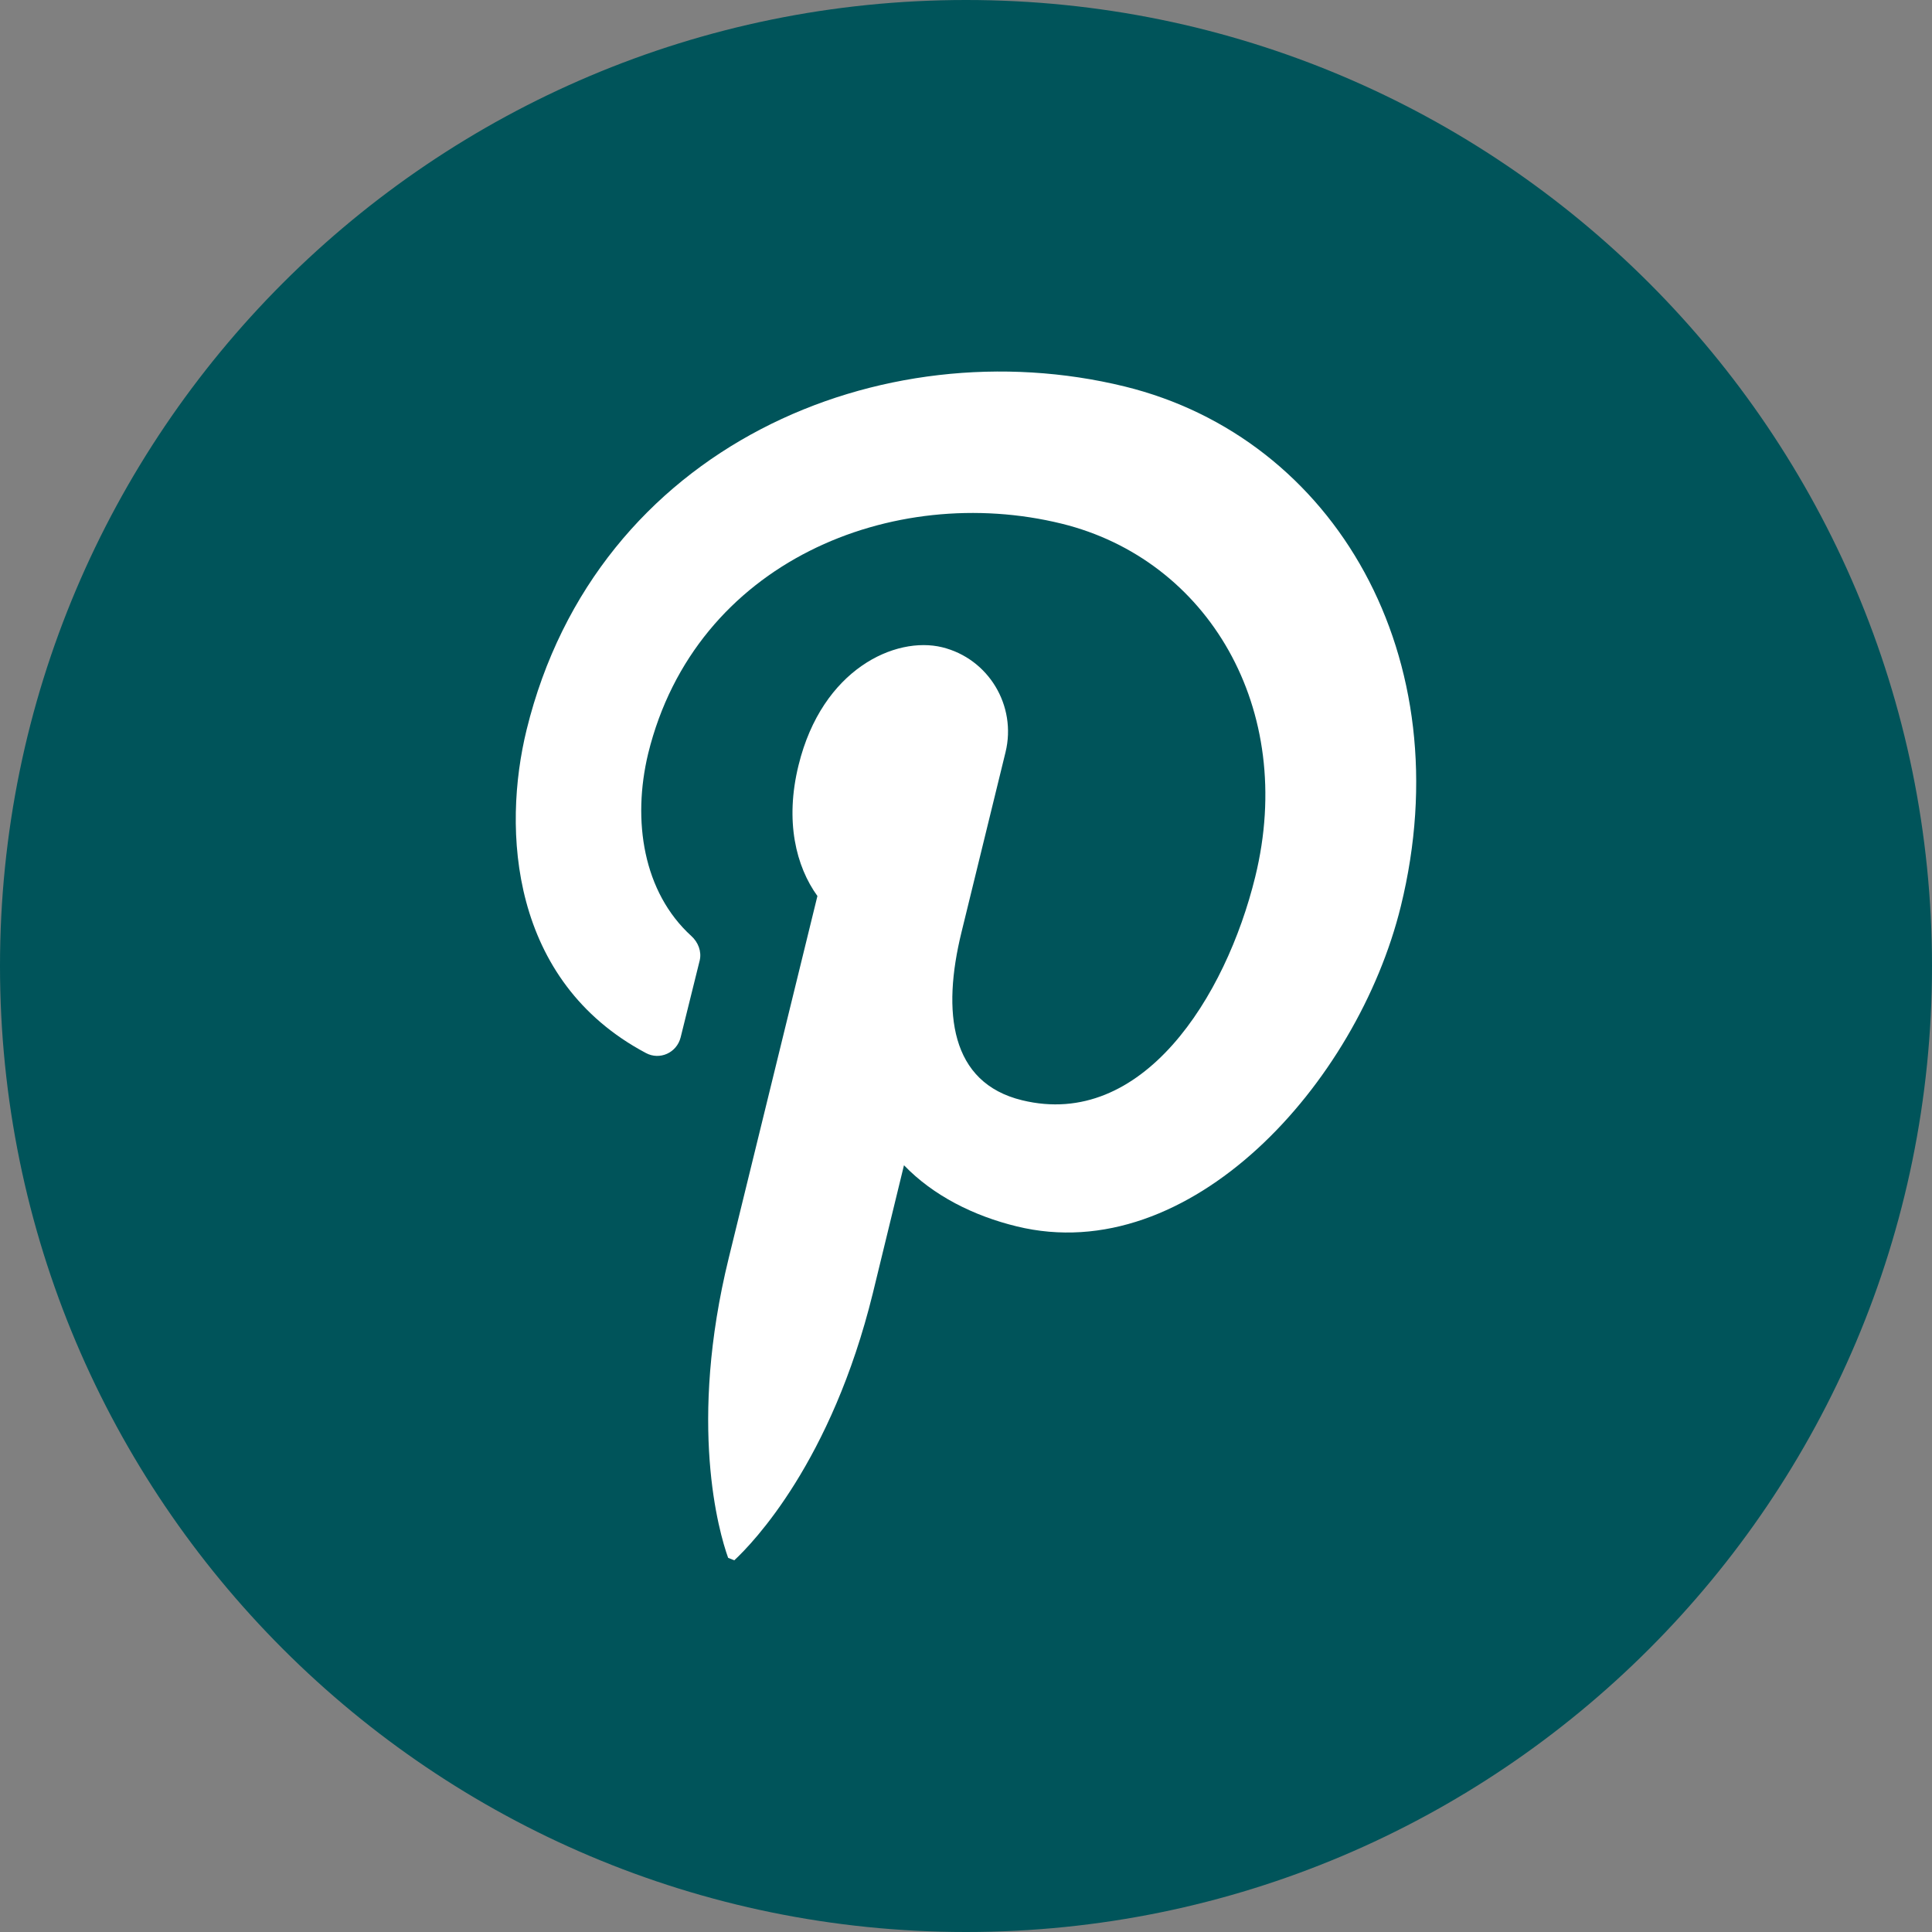 <?xml version="1.0" encoding="UTF-8"?>
<svg id="Layer_1" xmlns="http://www.w3.org/2000/svg" version="1.1" viewBox="0 0 85.04 85.04">
  <rect x="0" y="0" width="85.04" height="85.04" fill="#808080" stroke="none"/>
  <!-- Generator: Adobe Illustrator 29.5.1, SVG Export Plug-In . SVG Version: 2.1.0 Build 141)  -->
  <defs>
    <style>
      .st0 {
        fill: #fff;
      }

      .st1 {
        fill: #00545a;
      }
    </style>
  </defs>
  <path class="st1" d="M85.04,42.52c0,23.48-19.04,42.52-42.52,42.52h0C19.04,85.04,0,66,0,42.52H0C0,19.04,19.04,0,42.52,0h0c23.48,0,42.52,19.04,42.52,42.52h0Z"/>
  <path class="st0" d="M32.32,68.68c.83-.77,4.28-4.35,6.1-11.76l1.37-5.63c1.29,1.34,3.07,2.23,4.96,2.69,7.62,1.87,14.99-6.27,16.91-14.09,2.69-10.95-2.9-20.61-12.16-22.88-10.67-2.61-23.25,2.59-26.32,15.11-1.08,4.4-.72,11.06,5.25,14.23.61.33,1.36-.01,1.53-.69l.84-3.39c.09-.39-.07-.8-.37-1.07-2.12-1.93-2.61-5.08-1.9-8.03,2.08-8.47,10.79-11.94,18.2-10.12,6.43,1.58,10.34,8.14,8.52,15.55-1.3,5.3-4.97,11.12-10.26,9.83-3.17-.77-3.53-3.88-2.67-7.39l1.94-7.93c.5-2.05-.75-4.12-2.79-4.62-2.05-.5-5.28.95-6.32,5.19-.61,2.47-.11,4.46.83,5.76l-3.9,15.92c-1.8,7.33-.44,12.07-.03,13.21"/>
</svg>